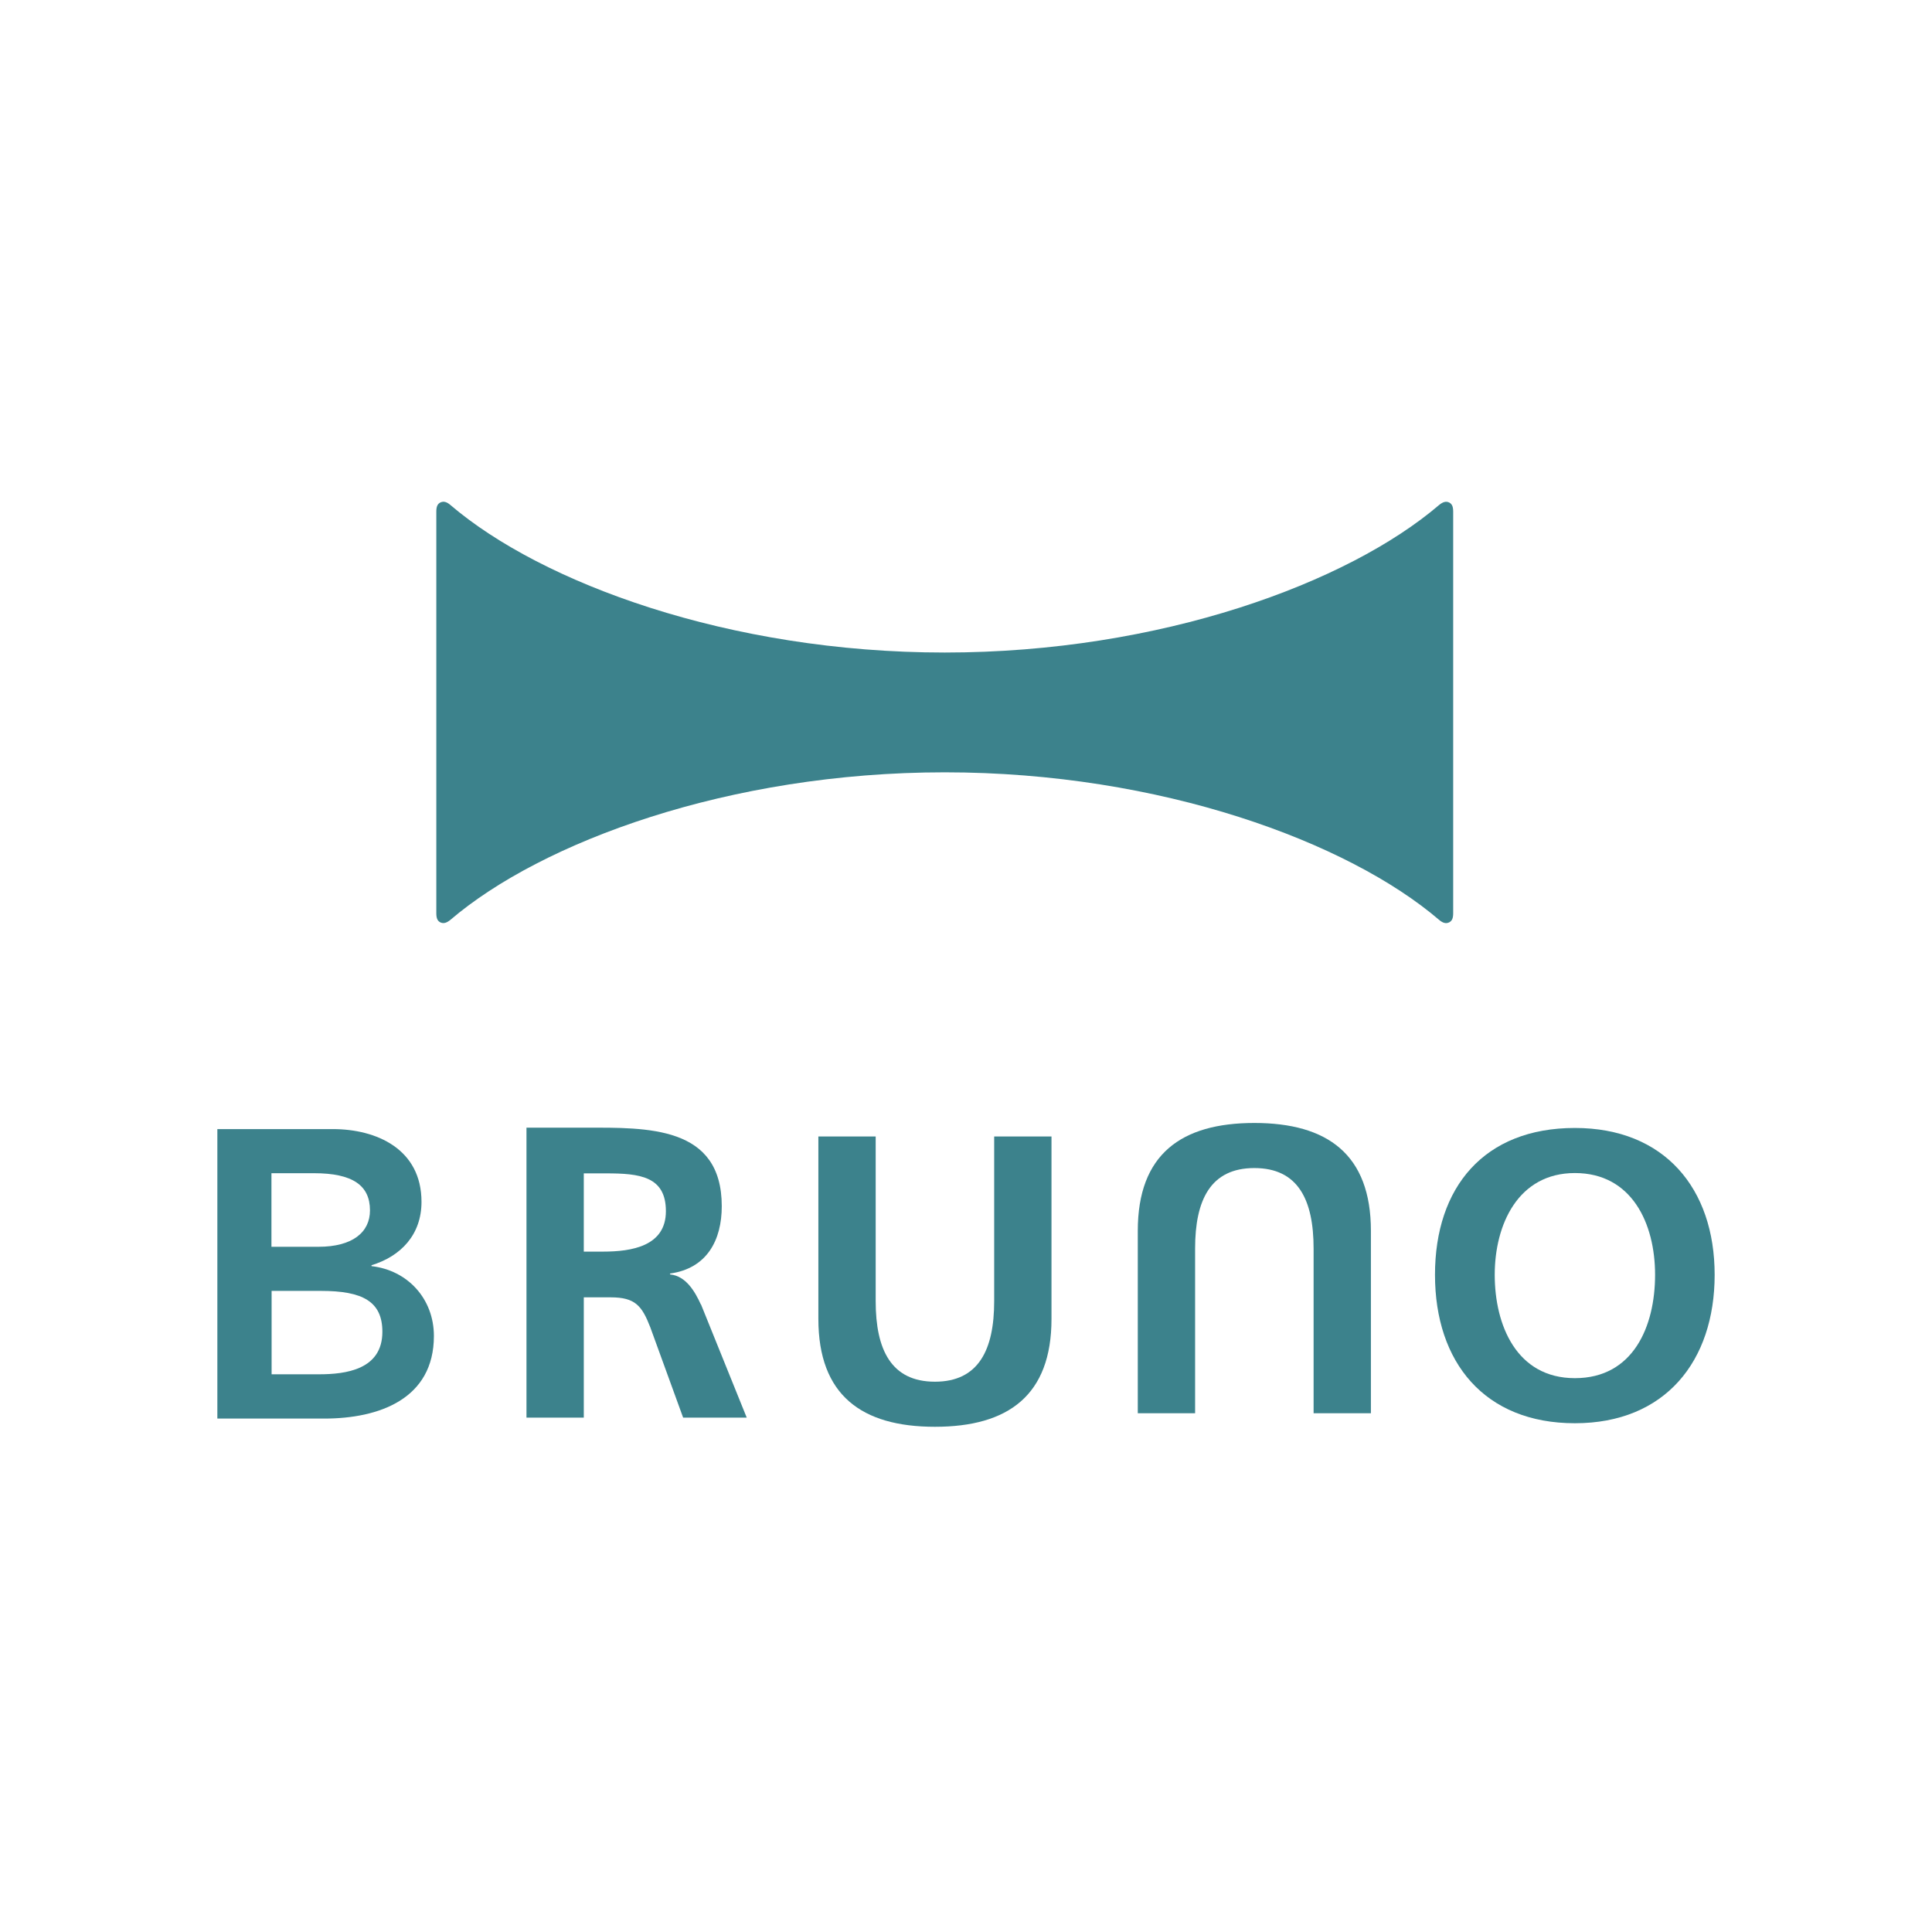 <?xml version="1.0" encoding="UTF-8"?>
<svg id="_レイヤー_2" data-name="レイヤー 2" xmlns="http://www.w3.org/2000/svg" width="120" height="120" viewBox="0 0 120 120">
  <g id="design">
    <g>
      <g>
        <path d="M85.15,87.78h-3.56v-10.23c0-3.02-.96-5-3.68-5s-3.68,1.98-3.68,5v10.23h-3.56v-11.33c0-4.75,2.69-6.7,7.24-6.7s7.24,1.96,7.24,6.7v11.33Z" style="fill: #3c828c;"/>
        <path d="M50.83,70.59h3.56v10.23c0,3.02.97,5,3.68,5s3.68-1.98,3.68-5v-10.23h3.56v11.33c0,4.75-2.69,6.7-7.24,6.7s-7.24-1.96-7.24-6.7v-11.33Z" style="fill: #3c828c;"/>
        <path d="M97.82,70.06c5.56,0,8.68,3.76,8.68,9.12s-3.07,9.22-8.68,9.22-8.69-3.78-8.69-9.22,3.05-9.12,8.69-9.12M97.82,85.6c3.63,0,4.98-3.22,4.98-6.42s-1.45-6.32-4.98-6.32-4.98,3.2-4.98,6.32,1.35,6.42,4.98,6.42" style="fill: #3c828c;"/>
        <path d="M13.5,70.13h7.17c2.72,0,5.51,1.24,5.51,4.52,0,2.03-1.27,3.38-3.12,3.94v.05c2.26.25,3.89,2.03,3.89,4.34,0,3.91-3.4,5.13-6.81,5.13h-6.64v-17.98ZM16.86,77.44h2.92c2.13,0,3.2-.91,3.2-2.26,0-1.55-1.07-2.31-3.48-2.31h-2.64v4.57ZM16.86,85.36h2.95c1.65,0,3.94-.28,3.94-2.64,0-1.88-1.22-2.54-3.81-2.54h-3.07v5.18Z" style="fill: #3c828c;"/>
        <path d="M23.09,78.64s-.03-.02-.03-.03c0-.02.02-.03.03-.03h-.09s.01.09.01.09l.08-.03Z" style="fill: #3c828c;"/>
        <path d="M43.53,81.02c-.36-.79-.92-1.76-1.89-1.86h0s-.03-.02-.03-.03c0-.02.01-.03.03-.03h-.01c2.28-.32,3.2-2.07,3.2-4.18,0-5.01-4.62-4.88-8.5-4.88h-3.63v18.01h3.56v-7.47h1.67c1.52,0,1.94.52,2.46,1.86l2.04,5.61h3.95l-2.84-7.03ZM37.45,77.74h-1.19v-4.86h1.38c2.09,0,3.72.18,3.72,2.35s-2.12,2.51-3.9,2.51" style="fill: #3c828c;"/>
        <path d="M90.26,56.72c0,.33-.08.48-.25.57-.21.1-.41.03-.63-.16-5.64-4.82-17.27-9.16-30.7-9.16s-25.06,4.34-30.7,9.16c-.22.18-.42.26-.63.16-.17-.09-.25-.24-.25-.57v-24.94c0-.33.08-.48.25-.57.21-.1.41-.03.63.16,5.64,4.82,17.27,9.16,30.7,9.16s25.06-4.34,30.7-9.16c.22-.18.42-.26.63-.16.17.09.25.24.25.57v24.94Z" style="fill: #3c828c;"/>
      </g>
      <rect width="120" height="120" style="fill: none;"/>
    </g>
  </g>
</svg>